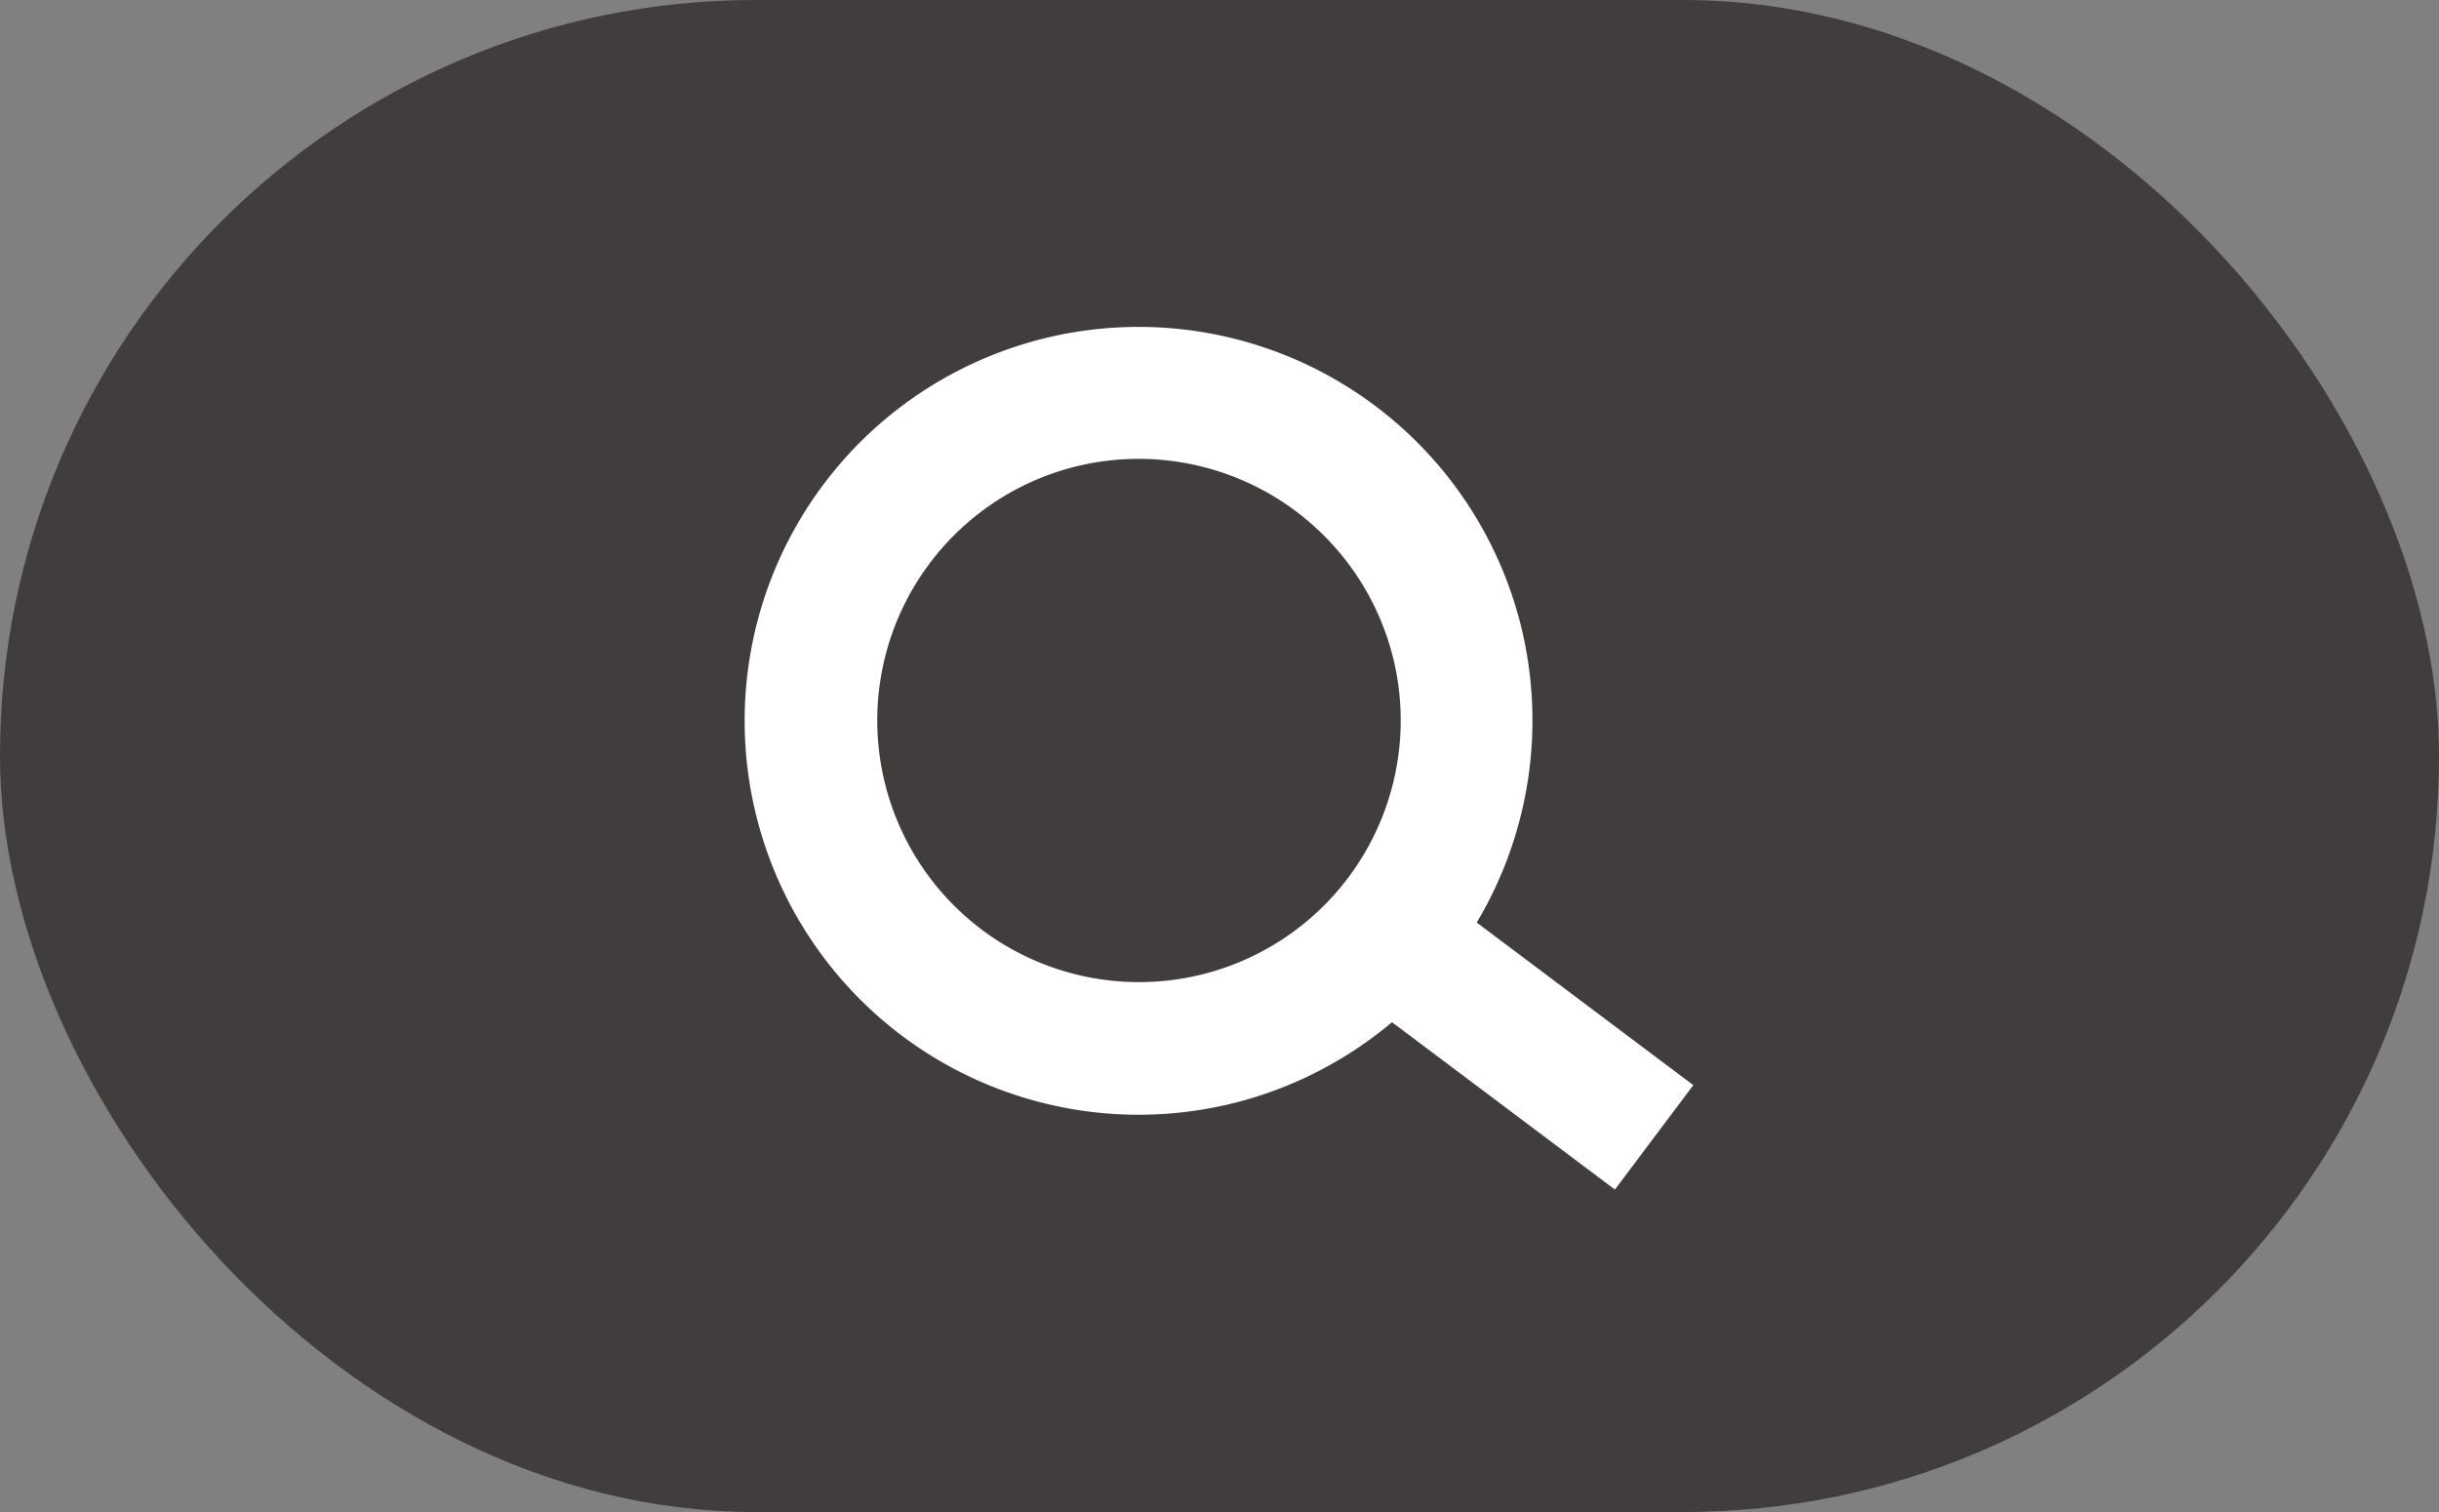<svg xmlns="http://www.w3.org/2000/svg" viewBox="0 0 44.08 27.33"><rect x="0" y="0" width="44.08" height="27.33" fill="#808080" stroke="none"/><defs><style>.cls-1{fill:#403d3c;}.cls-2{fill:#fff;}</style></defs><g id="レイヤー_2" data-name="レイヤー 2"><g id="テキスト"><rect class="cls-1" width="44.08" height="27.33" rx="13.66"/><path class="cls-2" d="M22.29,19.94a7.12,7.12,0,1,1,5.2-8.62A7.13,7.13,0,0,1,22.29,19.94ZM19.45,8.43a4.73,4.73,0,1,0,5.73,3.47A4.74,4.74,0,0,0,19.45,8.43Z"/><rect class="cls-2" x="26.19" y="15.5" width="2.36" height="6.31" transform="translate(-3.98 29.35) rotate(-53.1)"/></g></g></svg>